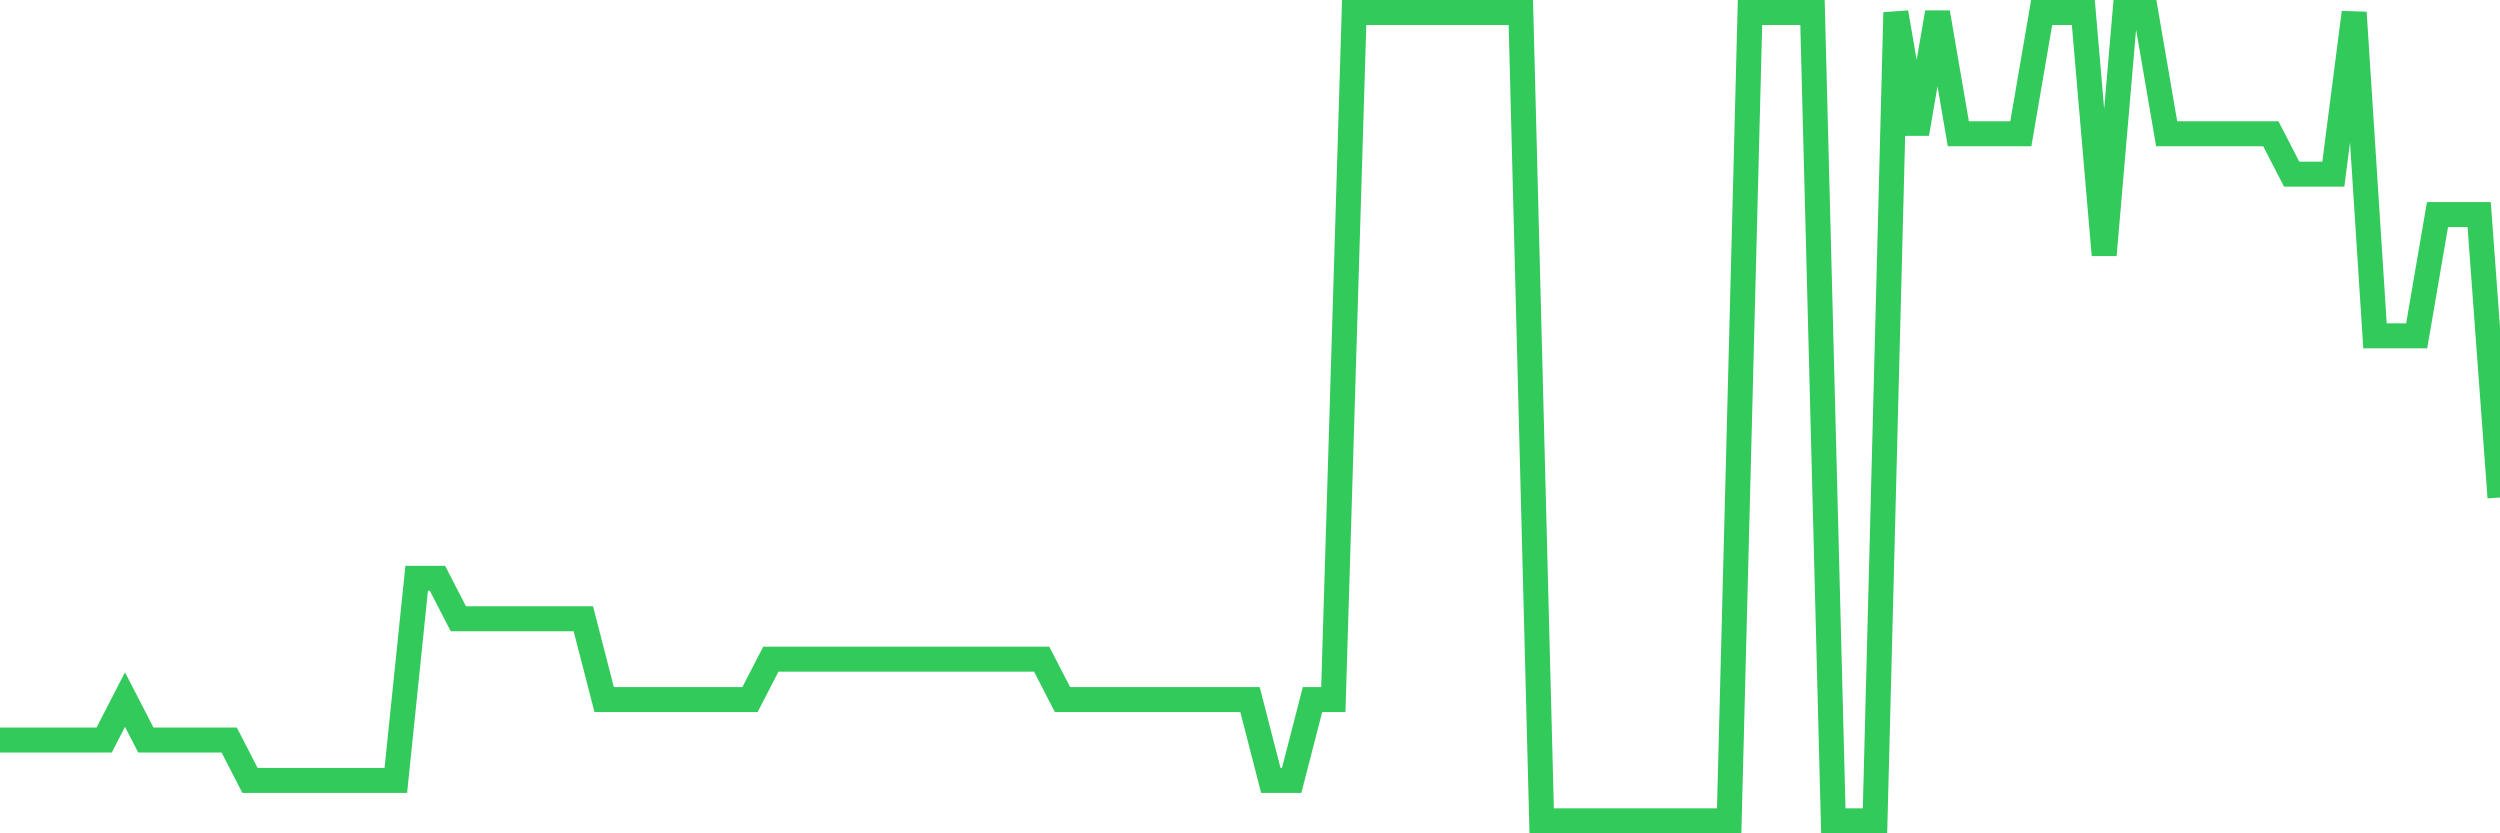 <svg
  xmlns="http://www.w3.org/2000/svg"
  xmlns:xlink="http://www.w3.org/1999/xlink"
  width="120"
  height="40"
  viewBox="0 0 120 40"
  preserveAspectRatio="none"
>
  <polyline
    points="0,35.52 1,35.52 2,35.52 3,35.52 4,35.52 5,35.52 6,33.58 7,35.52 8,35.52 9,35.52 10,35.52 11,35.52 12,37.46 13,37.46 14,37.46 15,37.46 16,37.46 17,37.46 18,37.46 19,37.46 20,27.76 21,27.76 22,29.7 23,29.7 24,29.7 25,29.7 26,29.7 27,29.7 28,29.7 29,33.58 30,33.58 31,33.58 32,33.58 33,33.58 34,33.58 35,33.58 36,33.58 37,31.64 38,31.64 39,31.64 40,31.64 41,31.64 42,31.64 43,31.64 44,31.64 45,31.64 46,31.64 47,31.64 48,31.64 49,31.64 50,31.64 51,33.58 52,33.58 53,33.58 54,33.58 55,33.58 56,33.58 57,33.58 58,33.58 59,33.58 60,33.58 61,37.46 62,37.46 63,33.58 64,33.58 65,0.6 66,0.6 67,0.6 68,0.6 69,0.6 70,0.6 71,0.6 72,0.6 73,0.6 74,39.4 75,39.4 76,39.4 77,39.4 78,39.4 79,39.4 80,39.4 81,39.4 82,39.4 83,39.4 84,0.6 85,0.6 86,0.6 87,0.6 88,39.4 89,39.4 90,39.4 91,0.6 92,6.42 93,0.6 94,6.42 95,6.42 96,6.42 97,6.42 98,0.6 99,0.6 100,0.6 101,12.24 102,0.6 103,0.6 104,6.42 105,6.42 106,6.42 107,6.42 108,6.42 109,6.42 110,8.36 111,8.36 112,8.36 113,0.6 114,16.12 115,16.12 116,16.12 117,10.3 118,10.3 119,10.3 120,23.88"
    fill="none"
    stroke="#32ca5b"
    stroke-width="1.2"
  >
  </polyline>
</svg>
